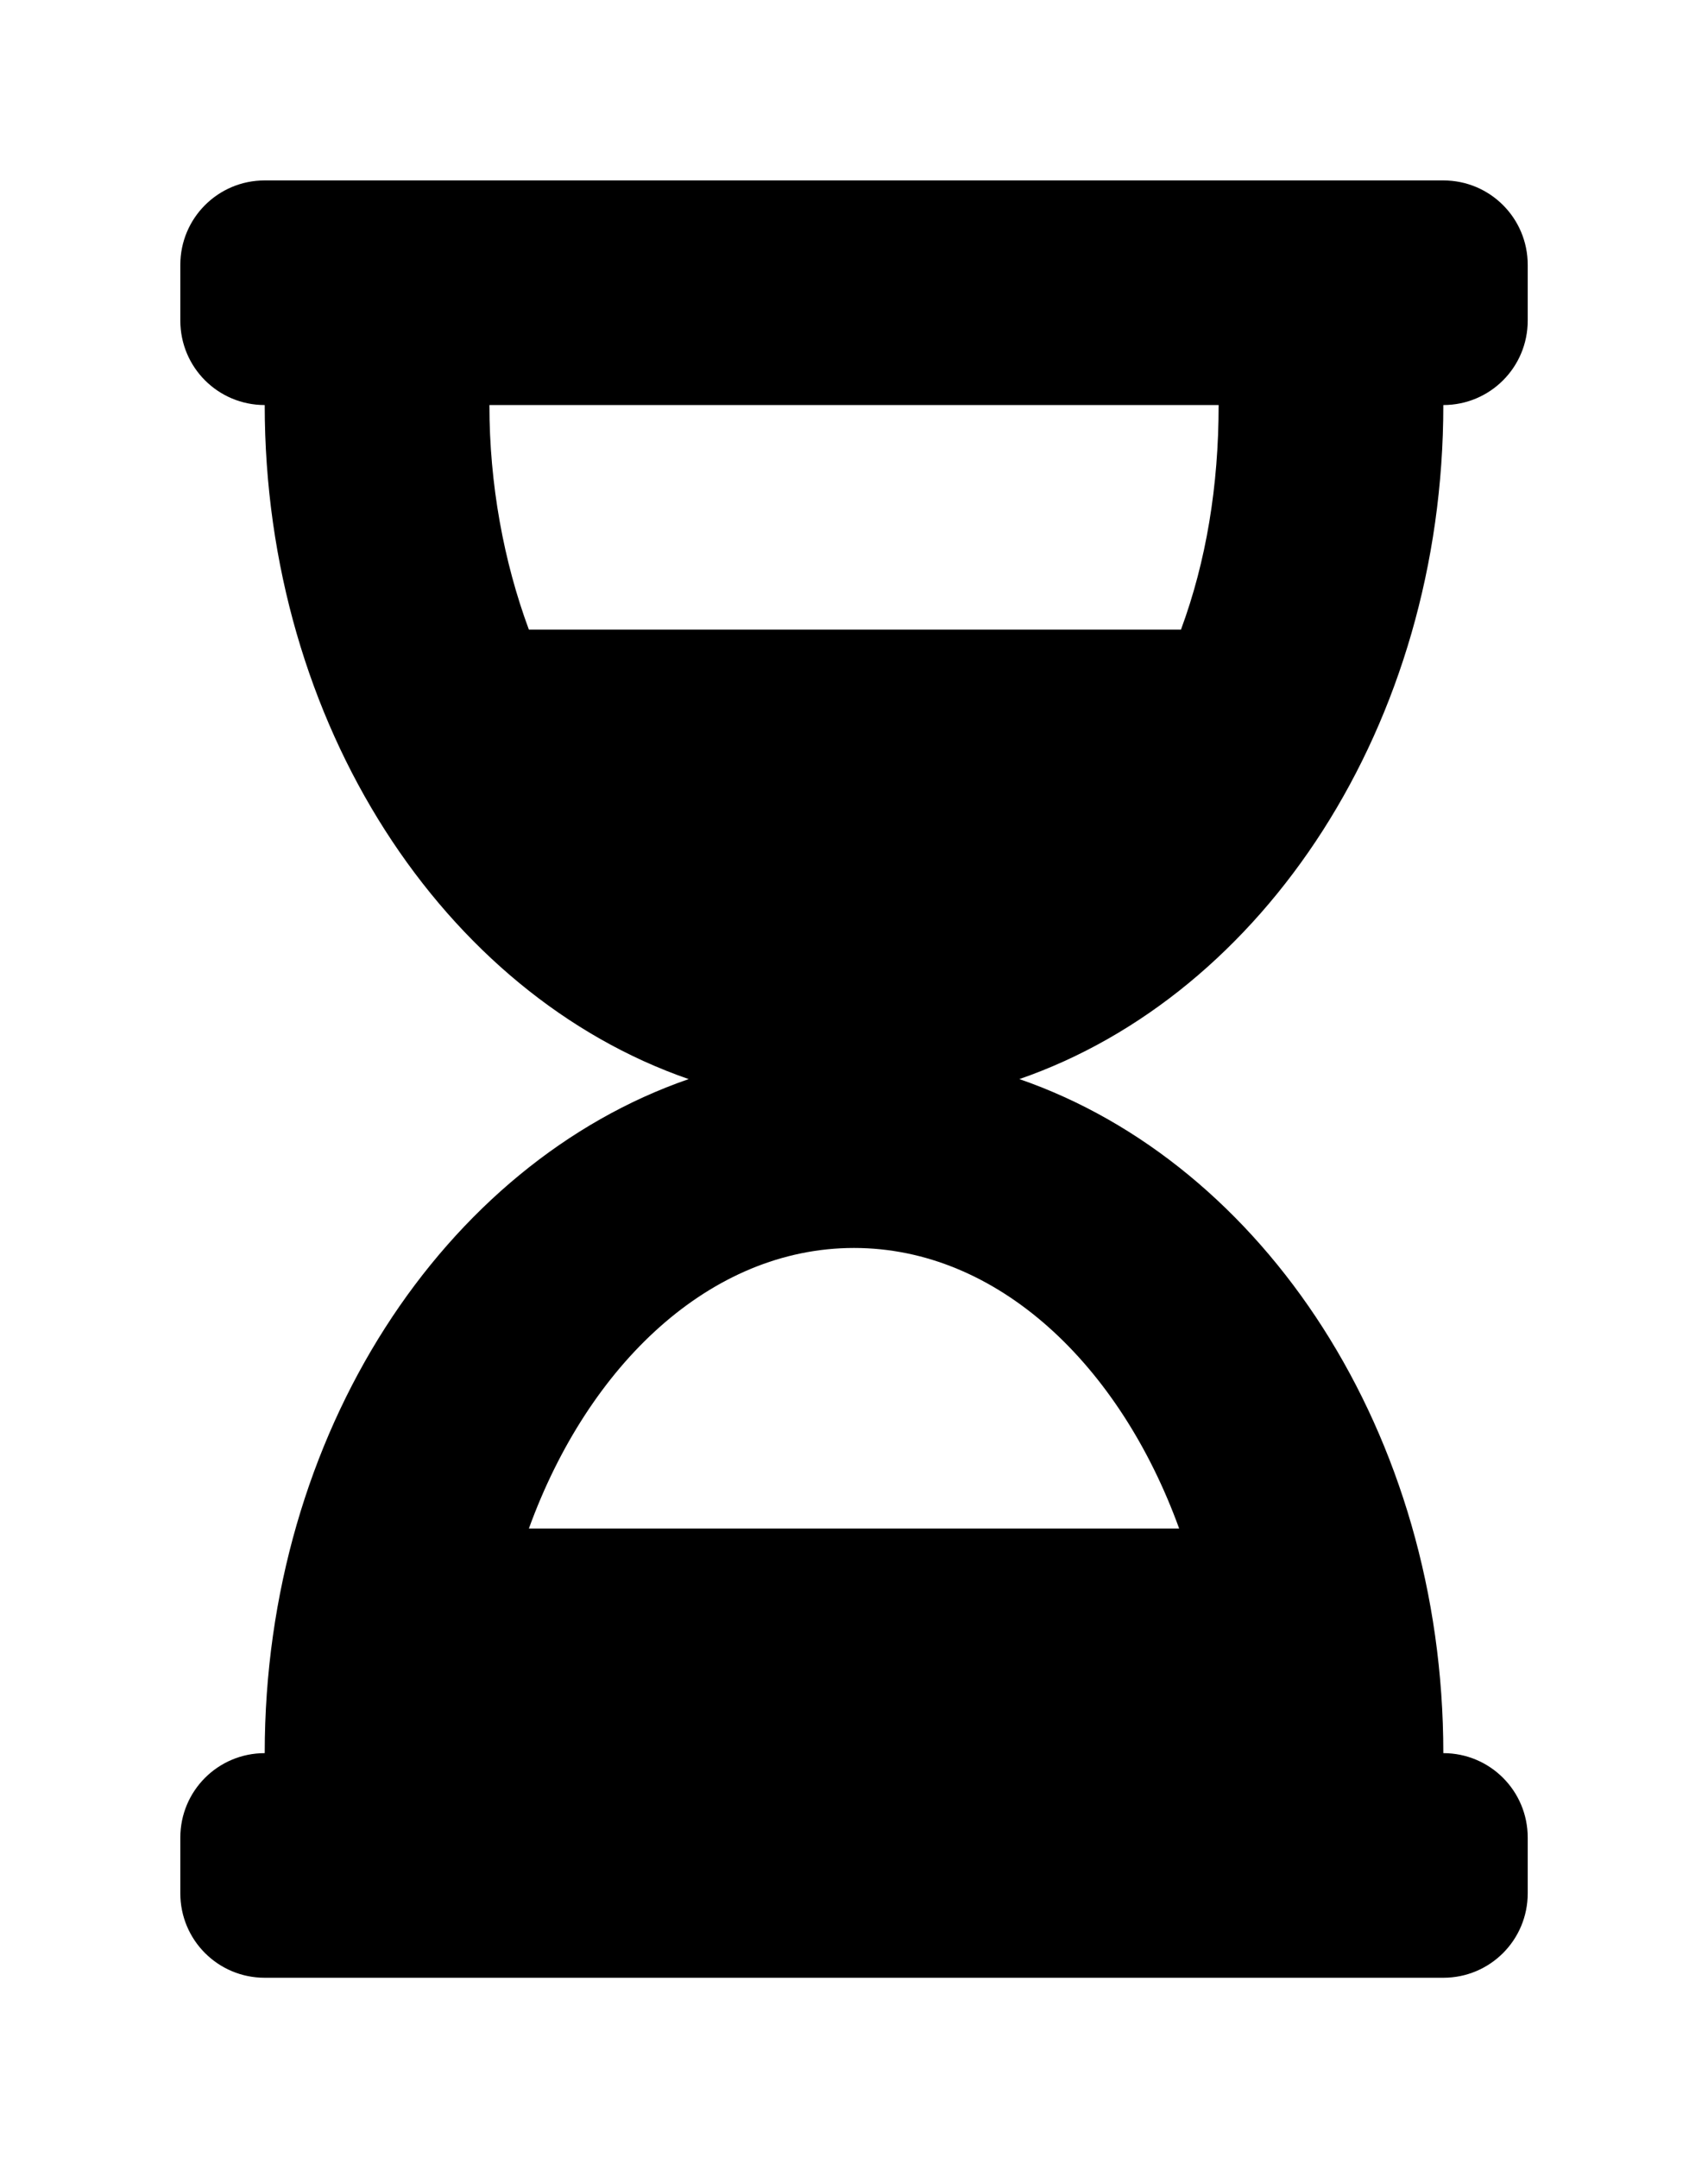 <?xml version='1.0' encoding='UTF-8'?>
<!-- This file was generated by dvisvgm 2.13.3 -->
<svg version='1.1' xmlns='http://www.w3.org/2000/svg' xmlns:xlink='http://www.w3.org/1999/xlink' viewBox='-192.6 -192.6 25.337 32'>
<title>\faHourglassHalf</title>
<desc Packages=''/>
<defs>
<path id='g0-221' d='M7.004-8.717H.468C.209-8.717 0-8.508 0-8.249V-7.94C0-7.681 .209-7.472 .468-7.472C.468-5.699 1.465-4.204 2.819-3.736C1.465-3.268 .468-1.773 .468 0C.209 0 0 .209 0 .468V.777C0 1.036 .209 1.245 .468 1.245H7.004C7.263 1.245 7.472 1.036 7.472 .777V.468C7.472 .209 7.263 0 7.004 0C7.004-1.773 6.007-3.268 4.653-3.736C6.007-4.204 7.004-5.699 7.004-7.472C7.263-7.472 7.472-7.681 7.472-7.94V-8.249C7.472-8.508 7.263-8.717 7.004-8.717ZM5.539-1.245H1.933C2.262-2.152 2.939-2.8 3.736-2.8S5.21-2.152 5.539-1.245ZM5.549-6.227H1.933C1.793-6.605 1.714-7.034 1.714-7.472H5.758C5.758-7.024 5.689-6.605 5.549-6.227Z'/>
</defs>
<g id='page1' transform='scale(2.675)'>
<use x='-71' y='-62.283' xlink:href='#g0-221'/>
</g>
</svg>
